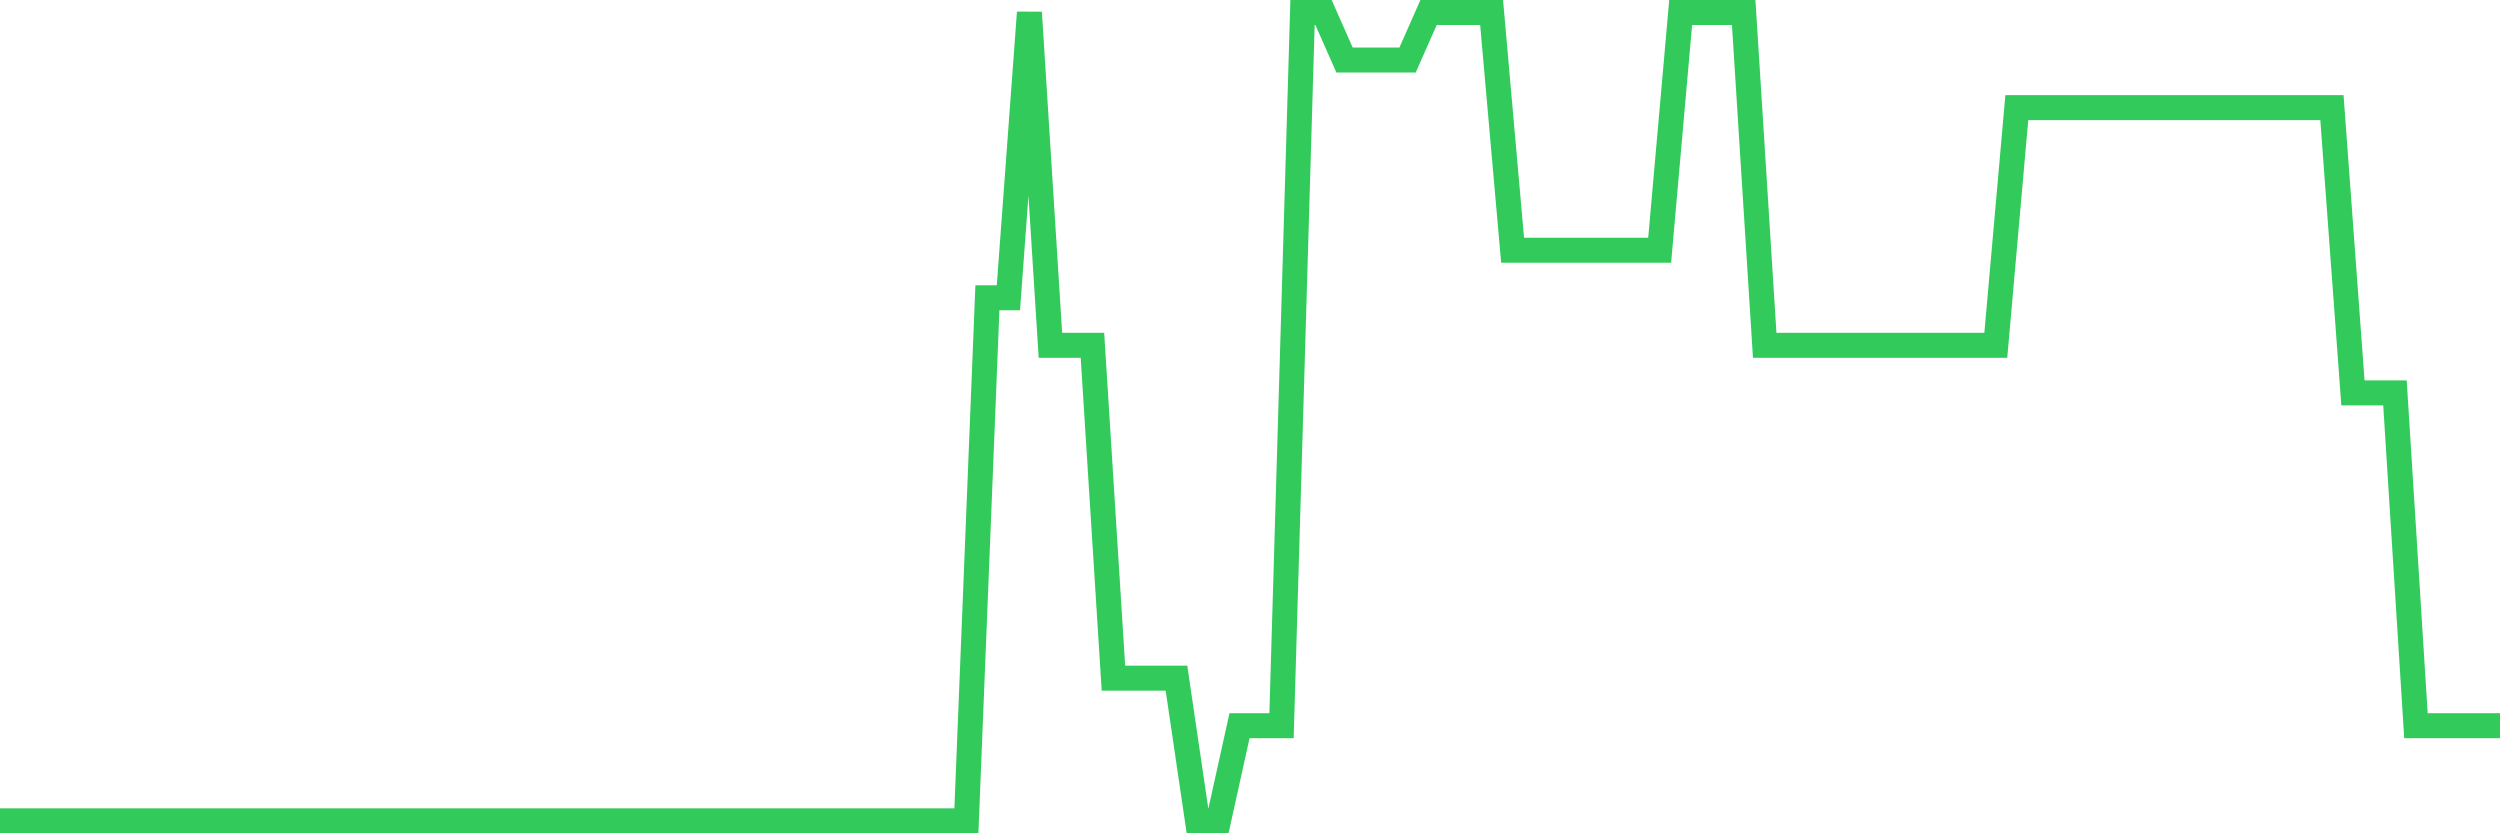<svg
  xmlns="http://www.w3.org/2000/svg"
  xmlns:xlink="http://www.w3.org/1999/xlink"
  width="120"
  height="40"
  viewBox="0 0 120 40"
  preserveAspectRatio="none"
>
  <polyline
    points="0,39.4 1.008,39.4 2.017,39.4 3.025,39.4 4.034,39.4 5.042,39.4 6.05,39.4 7.059,39.4 8.067,39.4 9.076,39.4 10.084,39.4 11.092,39.4 12.101,39.4 13.109,39.4 14.118,39.4 15.126,39.4 16.134,39.4 17.143,39.4 18.151,39.4 19.16,39.4 20.168,39.4 21.176,39.4 22.185,39.4 23.193,39.4 24.202,39.4 25.21,39.4 26.218,39.4 27.227,39.4 28.235,39.4 29.244,39.4 30.252,39.4 31.261,39.4 32.269,39.4 33.277,39.4 34.286,39.4 35.294,39.4 36.303,39.4 37.311,39.4 38.319,39.4 39.328,39.4 40.336,39.4 41.345,39.4 42.353,39.4 43.361,39.4 44.37,39.4 45.378,39.4 46.387,39.4 47.395,14.294 48.403,14.294 49.412,0.6 50.42,16.576 51.429,16.576 52.437,16.576 53.445,32.553 54.454,32.553 55.462,32.553 56.471,32.553 57.479,39.4 58.487,39.4 59.496,34.835 60.504,34.835 61.513,34.835 62.521,0.6 63.529,0.6 64.538,2.882 65.546,2.882 66.555,2.882 67.563,2.882 68.571,0.6 69.58,0.6 70.588,0.6 71.597,0.6 72.605,12.012 73.613,12.012 74.622,12.012 75.63,12.012 76.639,12.012 77.647,12.012 78.655,12.012 79.664,12.012 80.672,0.6 81.681,0.6 82.689,0.6 83.697,0.6 84.706,16.576 85.714,16.576 86.723,16.576 87.731,16.576 88.739,16.576 89.748,16.576 90.756,16.576 91.765,16.576 92.773,16.576 93.782,16.576 94.79,16.576 95.798,16.576 96.807,5.165 97.815,5.165 98.824,5.165 99.832,5.165 100.84,5.165 101.849,5.165 102.857,5.165 103.866,5.165 104.874,5.165 105.882,5.165 106.891,5.165 107.899,5.165 108.908,5.165 109.916,5.165 110.924,5.165 111.933,5.165 112.941,18.859 113.95,18.859 114.958,18.859 115.966,34.835 116.975,34.835 117.983,34.835 118.992,34.835 120,34.835"
    fill="none"
    stroke="#32ca5b"
    stroke-width="1.2"
  >
  </polyline>
</svg>